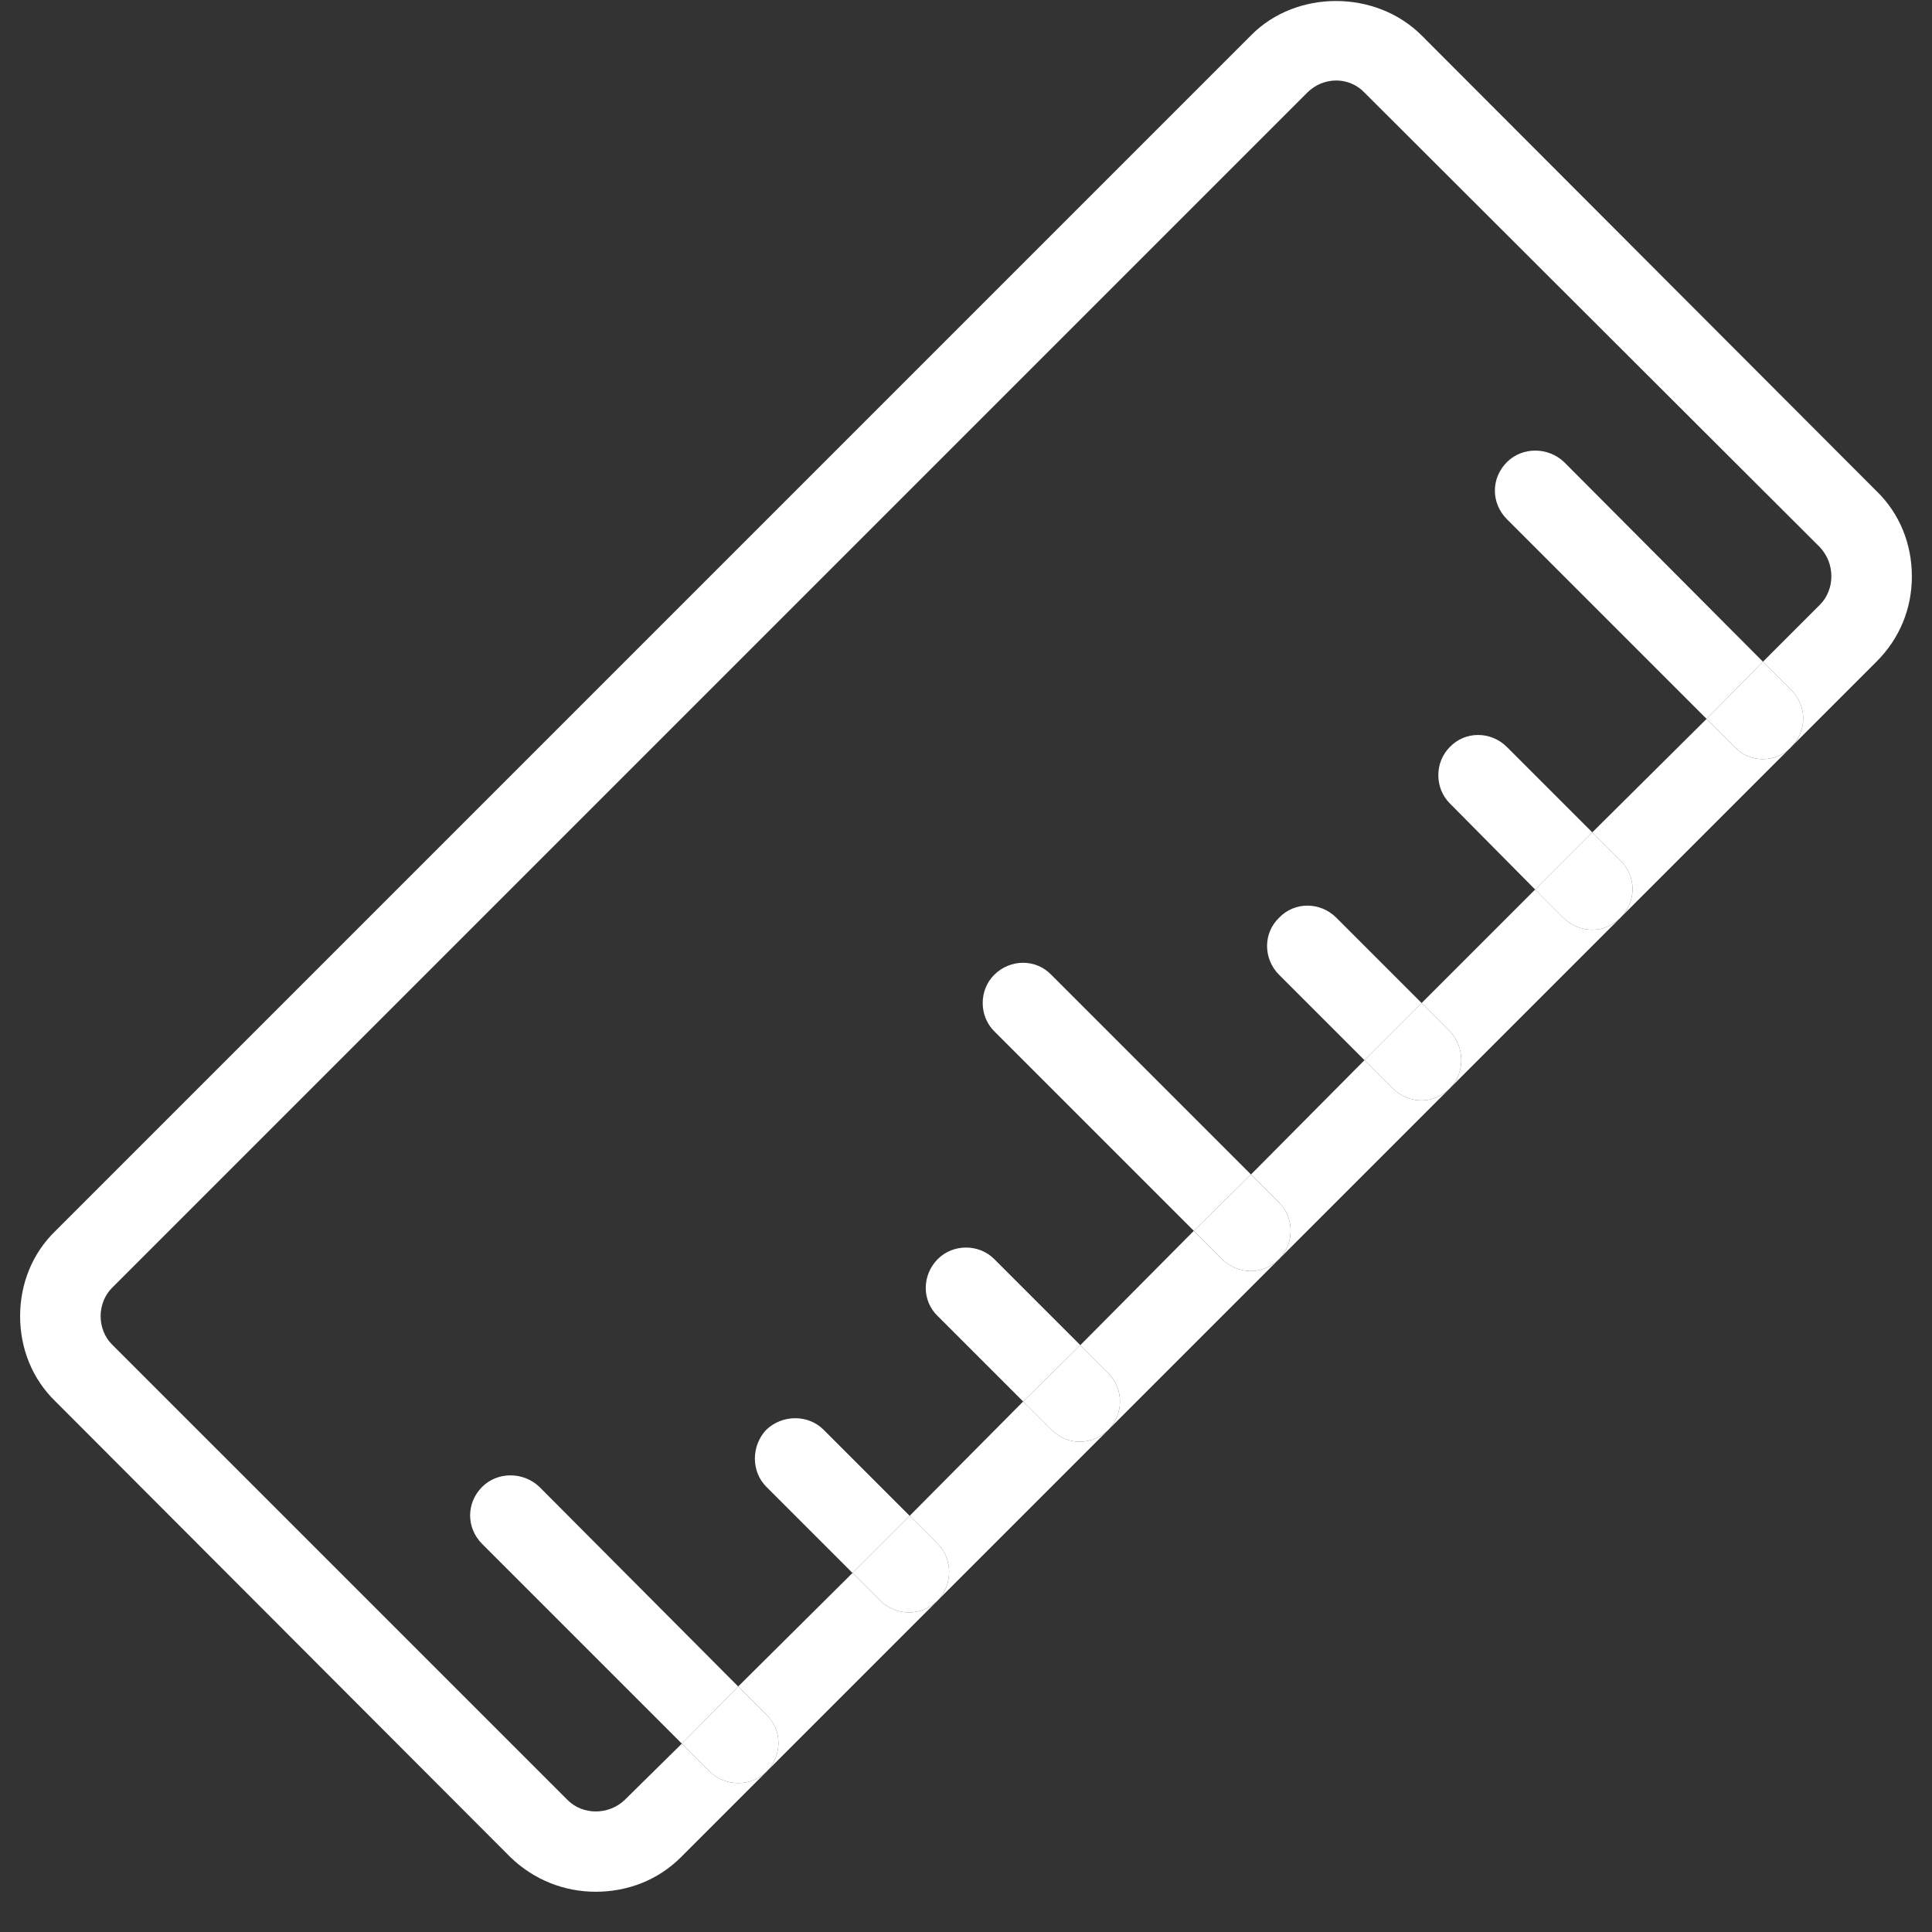<svg id="_x31__px" enable-background="new 0 0 24 24" height="512" viewBox="0 0 24 24" width="512" xmlns="http://www.w3.org/2000/svg" fill="#FFFFFF"><rect x="0" y="0" width="24" height="24" fill="#333333" stroke="none"/><g id="XMLID_1_"><path d="m21.2 8.93.7-.71.35.35c.2.2.2.51 0 .71-.09.1-.22.15-.35.15s-.26-.05-.35-.15z"/><path d="m22.25 9.28-2.12 2.12c.2-.2.2-.51 0-.71l-.35-.35 1.42-1.41.35.35c.09.1.22.15.35.15s.26-.05.35-.15z"/><path d="m20.13 10.69c.2.2.2.51 0 .71-.1.1-.22.15-.35.15s-.26-.05-.36-.15l-.35-.35.71-.71z"/><path d="m19.43 5.74 2.47 2.48-.7.71-2.48-2.48c-.2-.2-.2-.51 0-.71.19-.19.51-.19.71 0z"/><path d="m19.78 11.55c.13 0 .25-.05.35-.15l-2.12 2.12c.19-.19.19-.51 0-.71l-.35-.35 1.41-1.41.35.35c.1.1.23.15.36.15z"/><path d="m19.78 10.34-.71.71-1.06-1.07c-.19-.19-.19-.51 0-.7.19-.2.51-.2.71 0z"/><path d="m17.3 13.52-.35-.35.71-.71.35.35c.19.2.19.52 0 .71-.1.1-.23.15-.35.15-.13 0-.26-.05-.36-.15z"/><path d="m17.66 12.46-.71.71-1.06-1.06c-.2-.2-.2-.52 0-.71.19-.2.51-.2.71 0z"/><path d="m17.66 13.67c.12 0 .25-.05.35-.15l-2.12 2.12c.19-.19.19-.51 0-.7l-.35-.35 1.41-1.42.35.35c.1.1.23.15.36.15z"/><path d="m15.89 14.94c.19.19.19.51 0 .7-.1.1-.23.15-.35.15-.13 0-.26-.05-.36-.15l-.35-.35.71-.7z"/><path d="m15.54 15.79c.12 0 .25-.05.35-.15l-2.12 2.12c.19-.19.19-.51 0-.7l-.35-.35 1.41-1.42.35.35c.1.1.23.15.36.15z"/><path d="m13.77 17.06c.19.19.19.51 0 .7-.1.1-.23.15-.36.15-.12 0-.25-.05-.35-.15l-.35-.35.71-.7z"/><path d="m13.06 12.11 2.48 2.48-.71.7-2.48-2.48c-.19-.19-.19-.51 0-.7.2-.2.52-.2.71 0z"/><path d="m13.77 17.76-2.11 2.11c.18-.2.17-.51-.01-.69l-.35-.35 1.41-1.42.35.35c.1.1.23.15.35.15.13 0 .26-.05.36-.15z"/><path d="m11.65 16.35c-.2-.19-.2-.51 0-.71.19-.19.51-.19.7 0l1.07 1.07-.71.7z"/><path d="m11.65 19.18c.18.18.19.49.01.69l-.03.03c-.1.09-.22.13-.34.13-.13 0-.25-.05-.35-.14l-.35-.35.71-.71z"/><path d="m11.3 18.83-.71.71-1.07-1.07c-.19-.19-.19-.51 0-.71.2-.19.52-.19.71 0z"/><path d="m11.63 19.9-2.11 2.11c.2-.2.2-.52 0-.71l-.35-.35 1.42-1.41.35.35c.1.09.22.14.35.14.12 0 .24-.04.34-.13z"/><path d="m9.52 21.3c.2.19.2.51 0 .71-.09.09-.22.14-.35.14s-.26-.05-.35-.14l-.35-.35.7-.71z"/><path d="m6.7 18.47 2.47 2.48-.7.71-2.48-2.48c-.2-.2-.2-.51 0-.71.19-.19.51-.19.71 0z"/><path d="m7.05 22.36c.19.19.51.19.71 0l.71-.7.35.35c.09.09.22.14.35.14s.26-.05.35-.14l-1.06 1.06c-.29.29-.67.43-1.06.43-.38 0-.76-.14-1.06-.43l-5.65-5.66c-.29-.28-.44-.66-.44-1.06s.15-.78.44-1.06l14.85-14.85c.56-.57 1.55-.57 2.12 0l5.65 5.66c.29.28.44.66.44 1.06s-.15.77-.44 1.06l-1.06 1.06c.2-.2.2-.51 0-.71l-.35-.35.71-.71c.09-.09.14-.22.14-.35 0-.14-.05-.26-.14-.36l-5.66-5.65c-.19-.2-.51-.2-.71 0l-14.85 14.85c-.09.09-.14.22-.14.35s.05.26.14.35z"/></g></svg>